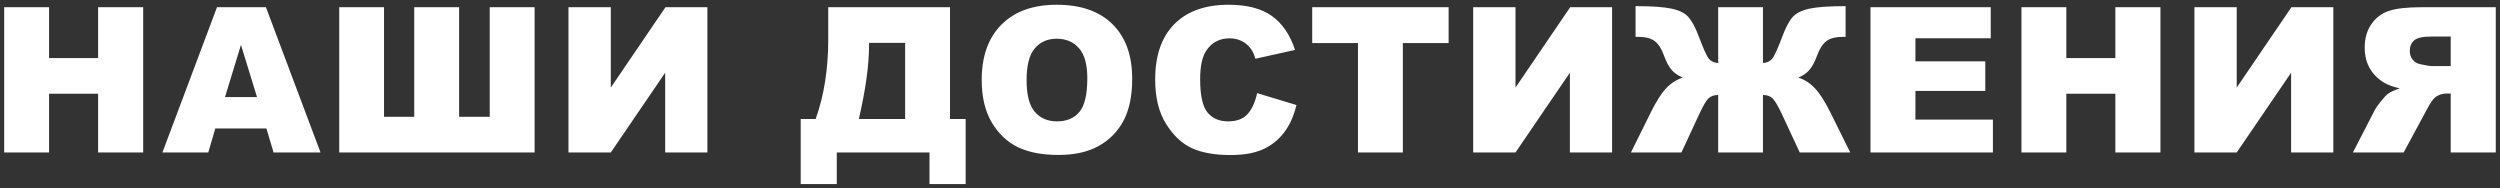 <svg width="345" height="26" viewBox="0 0 345 26" fill="none" xmlns="http://www.w3.org/2000/svg">
<rect x="0" y="0" width="345" height="26" fill="#333333" stroke="none"/>
<path d="M0.578 0.998H6.771V8.011H13.539V0.998H19.76V21.041H13.539V12.933H6.771V21.041H0.578V0.998ZM36.767 17.732H29.712L28.742 21.041H22.412L29.945 0.998H36.699L44.232 21.041H37.751L36.767 17.732ZM35.468 13.398L33.253 6.193L31.052 13.398H35.468ZM73.776 21.041H46.815V0.998H52.995V16.119H57.165V0.998H63.358V16.119H67.583V0.998H73.776V21.041ZM97.62 0.998V21.041H91.795V10.035L84.289 21.041H78.451V0.998H84.289V12.085L91.836 0.998H97.62ZM133.261 25.402H128.271V21.041H115.474V25.402H110.497V16.419H112.562C113.719 13.184 114.298 9.533 114.298 5.468V0.998H131.101V16.419H133.261V25.402ZM124.907 16.419V5.919H119.931V6.179C119.931 8.95 119.461 12.363 118.523 16.419H124.907ZM135.475 11.033C135.475 7.761 136.387 5.213 138.21 3.39C140.033 1.567 142.571 0.656 145.825 0.656C149.161 0.656 151.731 1.554 153.536 3.349C155.34 5.136 156.243 7.642 156.243 10.869C156.243 13.211 155.846 15.134 155.053 16.638C154.27 18.133 153.13 19.3 151.635 20.138C150.15 20.968 148.295 21.382 146.071 21.382C143.811 21.382 141.937 21.022 140.452 20.302C138.975 19.582 137.777 18.443 136.856 16.884C135.936 15.326 135.475 13.375 135.475 11.033ZM141.669 11.06C141.669 13.084 142.042 14.537 142.79 15.421C143.546 16.305 144.572 16.748 145.866 16.748C147.197 16.748 148.227 16.315 148.956 15.449C149.685 14.583 150.049 13.029 150.049 10.787C150.049 8.9 149.667 7.524 148.901 6.658C148.145 5.783 147.115 5.345 145.811 5.345C144.562 5.345 143.56 5.787 142.803 6.671C142.047 7.556 141.669 9.018 141.669 11.06ZM173.482 12.851L178.91 14.492C178.546 16.014 177.971 17.285 177.188 18.306C176.404 19.327 175.428 20.097 174.262 20.617C173.104 21.136 171.628 21.396 169.832 21.396C167.654 21.396 165.872 21.081 164.486 20.453C163.11 19.815 161.921 18.698 160.918 17.103C159.915 15.508 159.414 13.466 159.414 10.978C159.414 7.66 160.294 5.113 162.053 3.335C163.821 1.549 166.318 0.656 169.545 0.656C172.07 0.656 174.052 1.166 175.492 2.187C176.941 3.208 178.017 4.776 178.719 6.89L173.25 8.107C173.059 7.496 172.858 7.05 172.649 6.767C172.302 6.293 171.878 5.929 171.377 5.673C170.876 5.418 170.315 5.291 169.695 5.291C168.292 5.291 167.216 5.856 166.469 6.986C165.904 7.824 165.621 9.141 165.621 10.937C165.621 13.161 165.958 14.688 166.633 15.517C167.307 16.337 168.255 16.748 169.477 16.748C170.662 16.748 171.555 16.415 172.156 15.749C172.767 15.084 173.209 14.118 173.482 12.851ZM181.084 0.998H199.91V5.947H193.593V21.041H187.4V5.947H181.084V0.998ZM222.468 0.998V21.041H216.644V10.035L209.138 21.041H203.3V0.998H209.138V12.085L216.685 0.998H222.468ZM255.334 21.041H248.362L245.955 15.859C245.381 14.637 244.935 13.877 244.616 13.576C244.297 13.266 243.855 13.111 243.289 13.111V21.041H237.11V13.111C236.536 13.111 236.089 13.266 235.77 13.576C235.451 13.877 235.009 14.637 234.444 15.859L232.038 21.041H225.065L227.786 15.558C228.533 14.036 229.239 12.919 229.905 12.209C230.579 11.488 231.354 10.987 232.229 10.705C231.582 10.44 231.067 10.089 230.684 9.652C230.301 9.205 229.946 8.535 229.618 7.642C229.299 6.74 228.884 6.088 228.373 5.687C227.863 5.286 227.079 5.085 226.022 5.085H225.707V0.847C227.986 0.847 229.659 0.966 230.725 1.203C231.791 1.44 232.557 1.832 233.022 2.378C233.496 2.916 233.97 3.809 234.444 5.058C235.073 6.744 235.538 7.765 235.838 8.121C236.139 8.476 236.563 8.667 237.11 8.695V0.998H243.289V8.695C243.827 8.667 244.246 8.476 244.547 8.121C244.848 7.765 245.317 6.744 245.955 5.058C246.42 3.809 246.89 2.916 247.364 2.378C247.838 1.832 248.608 1.44 249.674 1.203C250.741 0.966 252.413 0.847 254.692 0.847V5.085H254.377C253.32 5.085 252.536 5.286 252.026 5.687C251.515 6.088 251.096 6.74 250.768 7.642C250.44 8.535 250.084 9.205 249.702 9.652C249.328 10.089 248.817 10.44 248.17 10.705C249.054 10.996 249.829 11.502 250.495 12.222C251.16 12.933 251.866 14.045 252.614 15.558L255.334 21.041ZM258.123 0.998H274.721V5.277H264.33V8.462H273.969V12.55H264.33V16.502H275.021V21.041H258.123V0.998ZM278.958 0.998H285.152V8.011H291.919V0.998H298.14V21.041H291.919V12.933H285.152V21.041H278.958V0.998ZM321.997 0.998V21.041H316.173V10.035L308.667 21.041H302.829V0.998H308.667V12.085L316.214 0.998H321.997ZM344.418 21.041H338.197V12.906H337.651C337.085 12.906 336.58 13.061 336.133 13.371C335.805 13.608 335.431 14.123 335.012 14.915L331.703 21.041H324.703L327.697 15.23C327.843 14.938 328.13 14.524 328.559 13.986C328.996 13.448 329.329 13.097 329.557 12.933C329.894 12.687 330.432 12.441 331.17 12.195C330.25 11.985 329.525 11.721 328.996 11.402C328.167 10.901 327.515 10.249 327.041 9.447C326.567 8.636 326.33 7.674 326.33 6.562C326.33 5.286 326.64 4.206 327.26 3.322C327.88 2.429 328.695 1.818 329.707 1.49C330.719 1.162 332.182 0.998 334.096 0.998H344.418V21.041ZM338.197 9.119V5.044H335.477C334.347 5.044 333.576 5.218 333.166 5.564C332.756 5.91 332.551 6.407 332.551 7.054C332.551 7.492 332.679 7.879 332.934 8.216C333.198 8.554 333.535 8.763 333.945 8.845C334.757 9.028 335.304 9.119 335.586 9.119H338.197Z" fill="white"/>
</svg>
